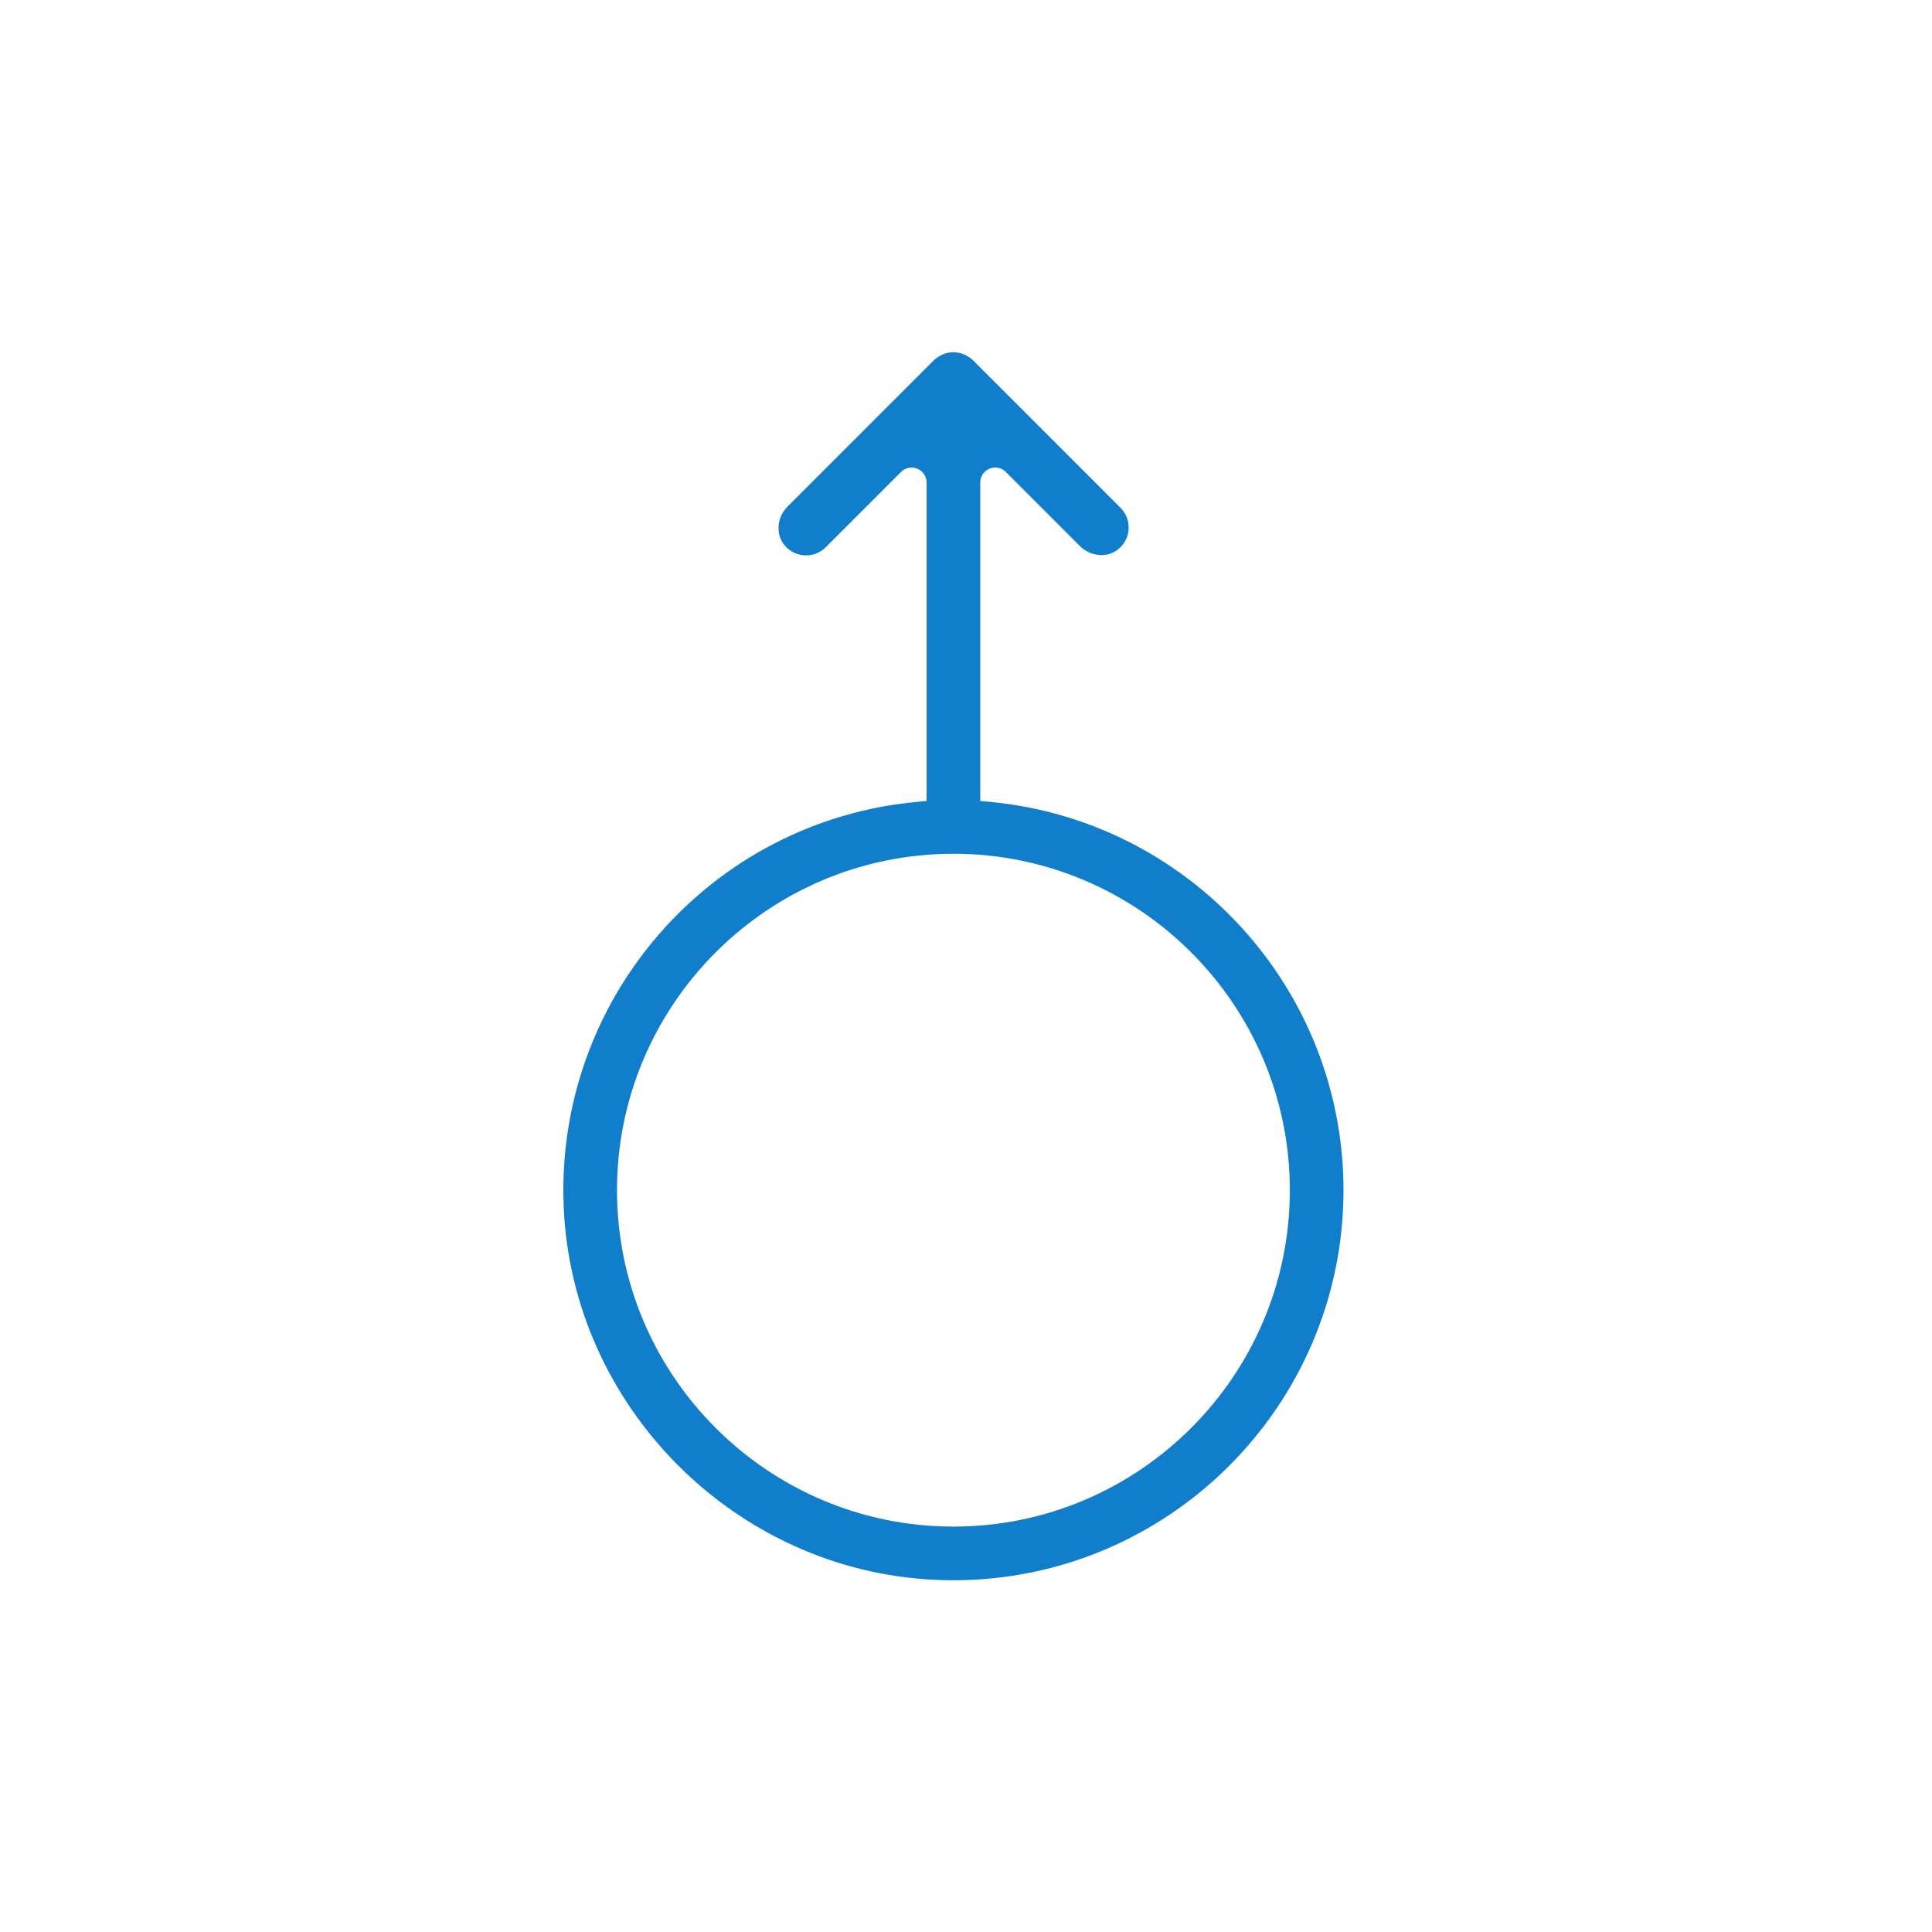 <?xml version="1.0" encoding="UTF-8" standalone="no"?>
<svg xmlns:inkscape="http://www.inkscape.org/namespaces/inkscape" xmlns:sodipodi="http://sodipodi.sourceforge.net/DTD/sodipodi-0.dtd" xmlns="http://www.w3.org/2000/svg" xmlns:svg="http://www.w3.org/2000/svg" version="1.1" id="svg2" width="384" height="384" viewBox="0 0 384 384" sodipodi:docname="IFF_HB_Mens-Health_Icon.eps">
  <defs id="defs6"></defs>
  <g id="g8" inkscape:groupmode="layer" inkscape:label="ink_ext_XXXXXX" transform="matrix(1.333,0,0,-1.333,0,384)">
    <g id="g10" transform="scale(0.1)">
      <path d="m 1421.61,604.48 c 276.59,0 501.62,225.032 501.62,501.62 0,276.59 -225.03,501.62 -501.62,501.62 -276.6,0 -501.622,-225.03 -501.622,-501.62 0,-276.588 225.022,-501.62 501.622,-501.62 m 0,1766.04 v -15 c 2.37,0 4.79,-0.24 7.46,-0.73 l 0.88,-0.15 h 0.04 c 1.73,-0.37 3.6,-0.94 5.83,-1.78 1.18,-0.43 2.3,-0.97 3.25,-1.41 0.83,-0.41 1.65,-0.83 2.65,-1.4 3.97,-2.21 6.93,-4.34 9.3,-6.71 l 219.72,-219.73 c 8.27,-8.27 12.69,-19.72 12.14,-31.4 -0.57,-11.85 -5.96,-22.57 -15.2,-30.2 -7.06,-5.83 -15.83,-8.92 -25.34,-8.92 -11.9,0 -23.61,4.89 -32.14,13.42 l -110.52,110.52 c -4.22,4.22 -9.8,6.55 -15.72,6.55 -12.32,-0.01 -22.35,-10.02 -22.35,-22.32 v -461.18 -13.68 l 13.63,-1.25 c 143.6,-13.2 276.72,-79.34 374.86,-186.24 98.74,-107.58 153.13,-247.08 153.13,-392.81 0,-320.709 -260.92,-581.62 -581.62,-581.62 -9.34,0 -18.83,0.231 -28.19,0.668 -297.8,14.133 -540.678,258.59 -552.928,556.532 -12.75,310.04 218.958,575.12 527.488,603.47 l 13.63,1.25 v 13.68 461.19 c 0,12.3 -10.03,22.31 -22.36,22.31 -5.91,0 -11.49,-2.32 -15.71,-6.54 l -112.25,-112.25 c -7.85,-7.86 -18.3,-12.18 -29.41,-12.18 -12.46,0 -24.19,5.55 -32.19,15.25 -13.44,16.26 -11.46,41.51 4.5,57.47 l 218.01,218.01 c 2.37,2.37 5.34,4.51 9.53,6.84 0.77,0.45 1.56,0.85 2.18,1.16 1.16,0.54 2.31,1.09 3.66,1.58 2.22,0.83 4.17,1.42 5.47,1.69 l 0.82,0.12 0.38,0.07 c 2.59,0.48 5,0.72 7.37,0.72 v 15" style="fill:#117ecc;fill-opacity:1;fill-rule:nonzero;stroke:none" id="path12"></path>
    </g>
  </g>
</svg>
